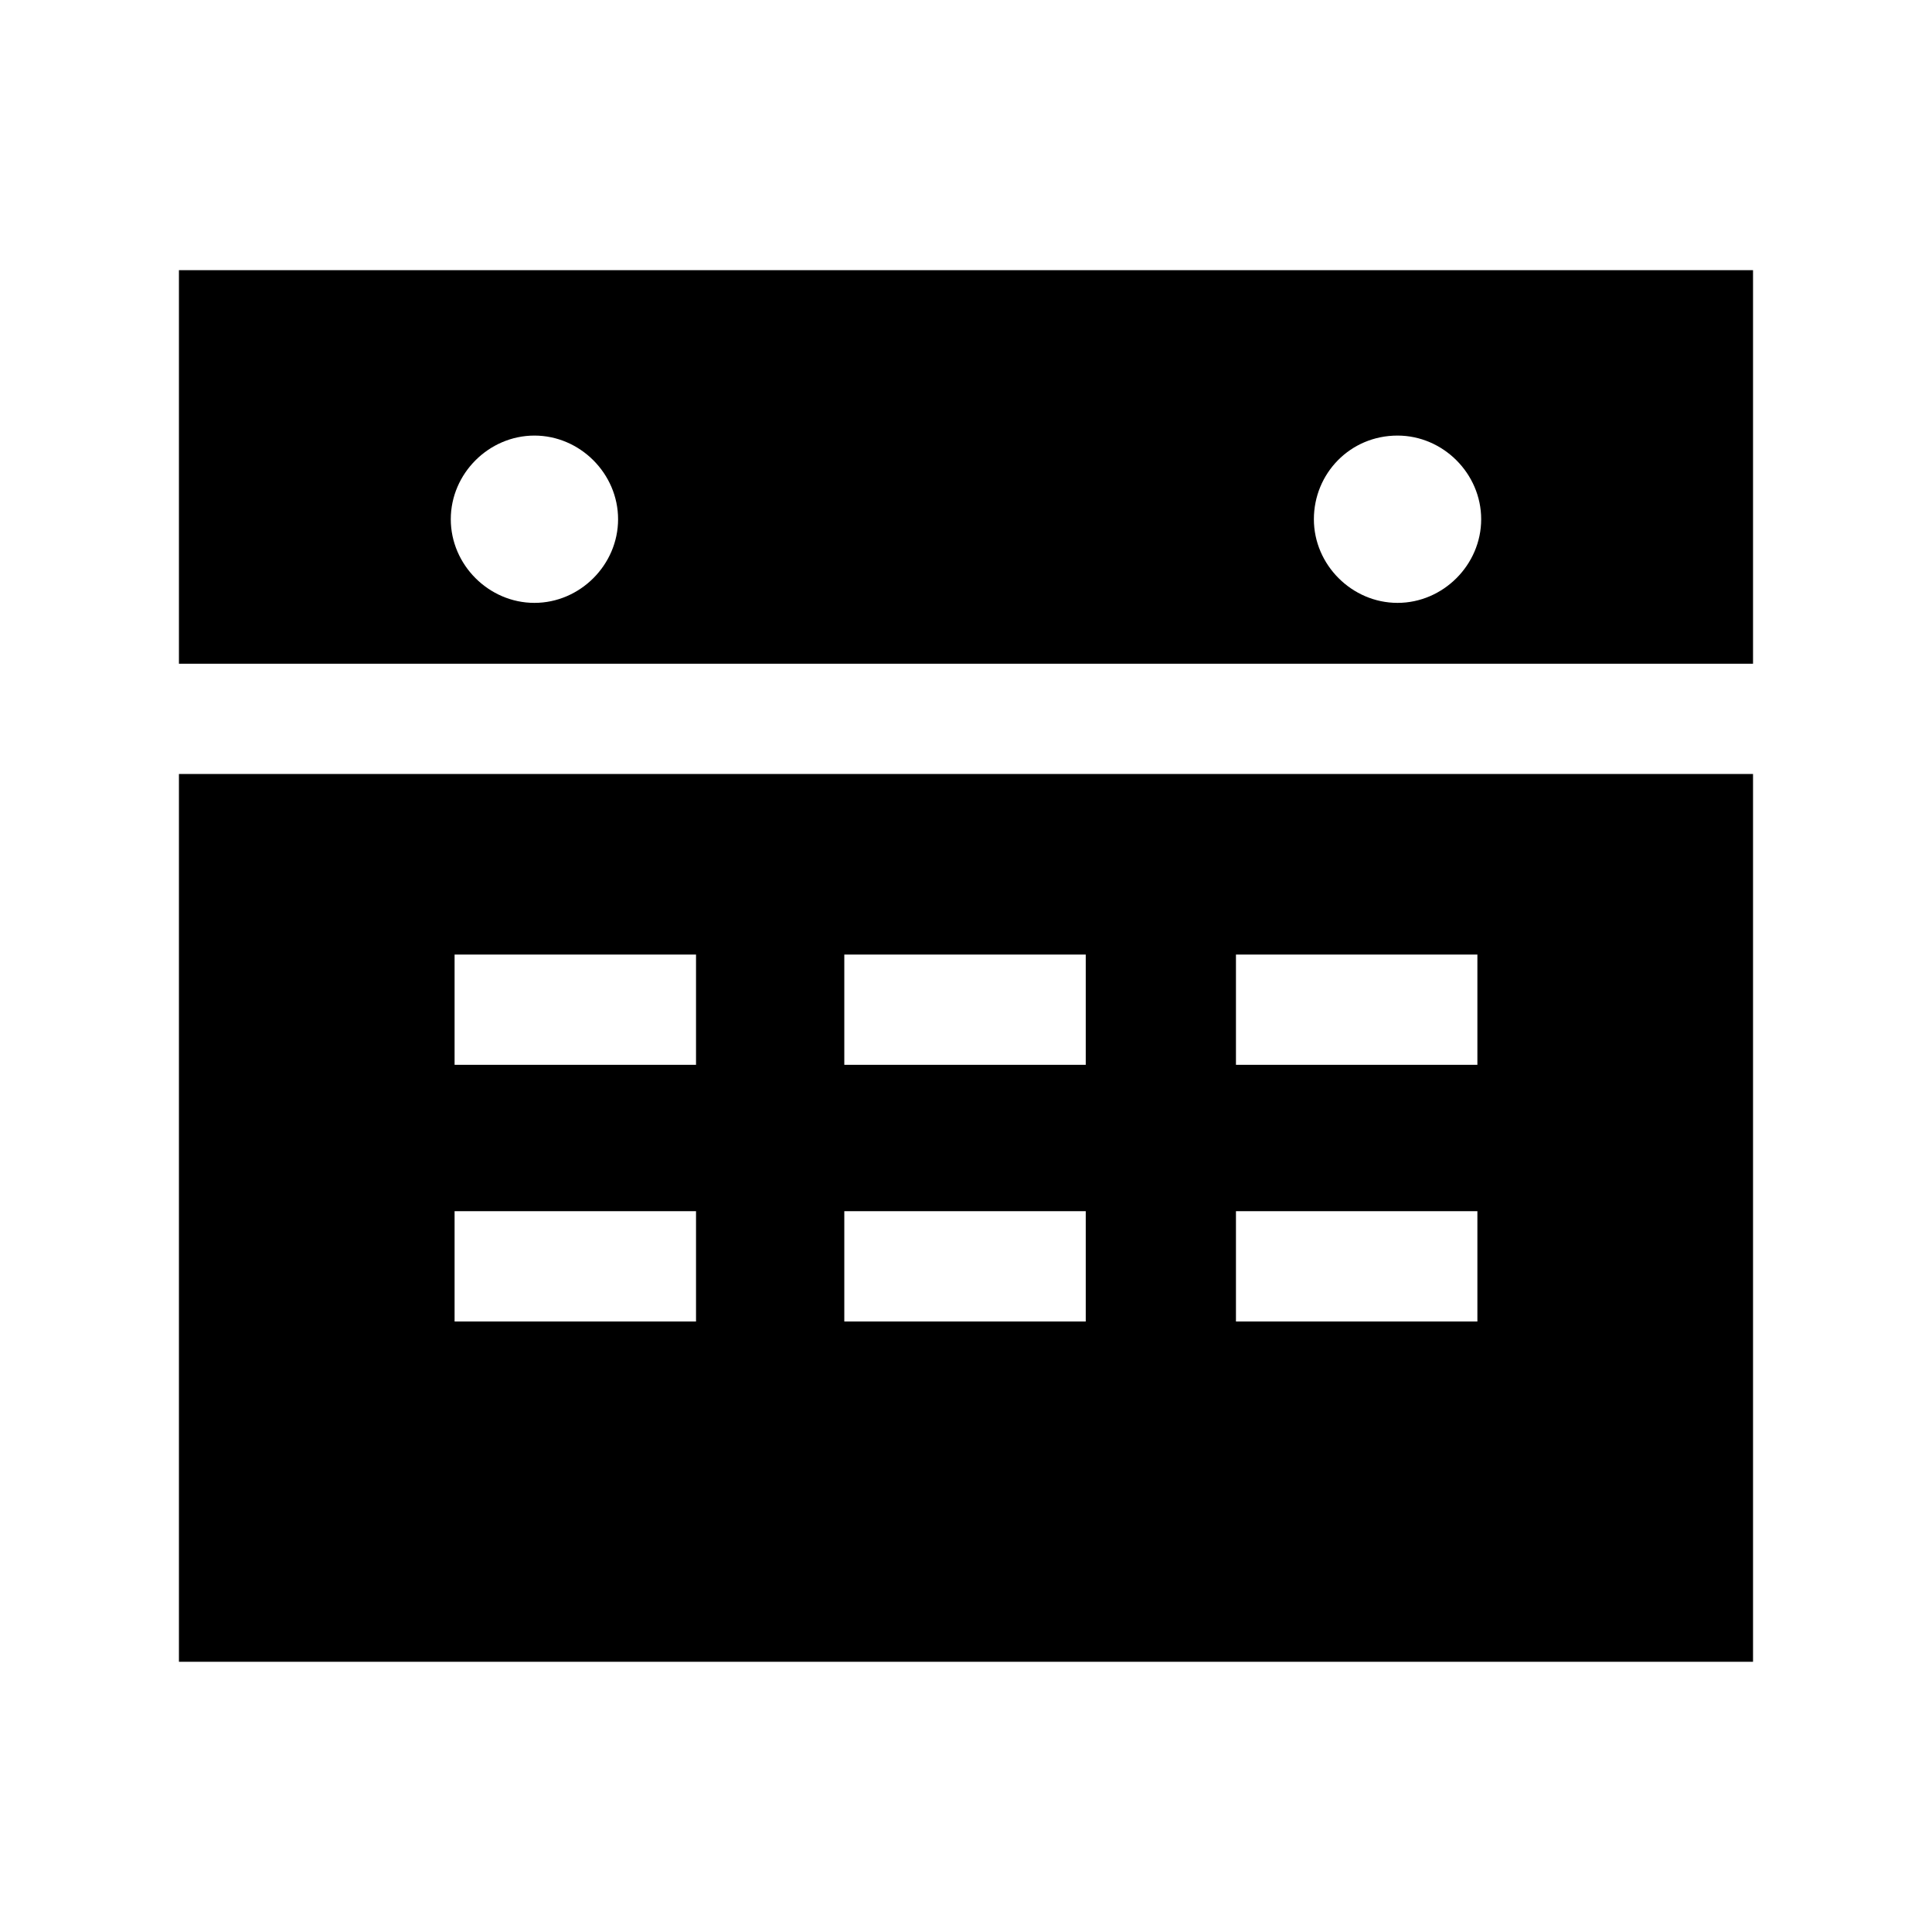 <?xml version="1.0" encoding="UTF-8"?>
<!-- The Best Svg Icon site in the world: iconSvg.co, Visit us! https://iconsvg.co -->
<svg fill="#000000" width="800px" height="800px" version="1.1" viewBox="144 144 512 512" xmlns="http://www.w3.org/2000/svg">
 <g>
  <path d="m191.42 319.89h417.15v-104.29h-417.15zm322.94-60.457c12.09 0 22.168 10.078 22.168 22.168 0 12.09-10.078 22.168-22.168 22.168-12.09 0-22.168-10.078-22.168-22.168 0-12.094 9.574-22.168 22.168-22.168zm-228.73 0c12.09 0 22.168 10.078 22.168 22.168 0 12.09-10.078 22.168-22.168 22.168-12.09 0-22.168-10.078-22.168-22.168 0-12.094 10.078-22.168 22.168-22.168z"/>
  <path d="m191.42 584.39h417.15v-235.28h-417.15zm280.12-187.42h63.984v29.223l-63.984-0.004zm0 68.012h63.984v29.223h-63.984zm-103.79-68.012h63.984v29.223l-63.984-0.004zm0 68.012h63.984v29.223h-63.984zm-103.28-68.012h63.984v29.223l-63.984-0.004zm0 68.012h63.984v29.223h-63.984z"/>
 </g>
</svg>